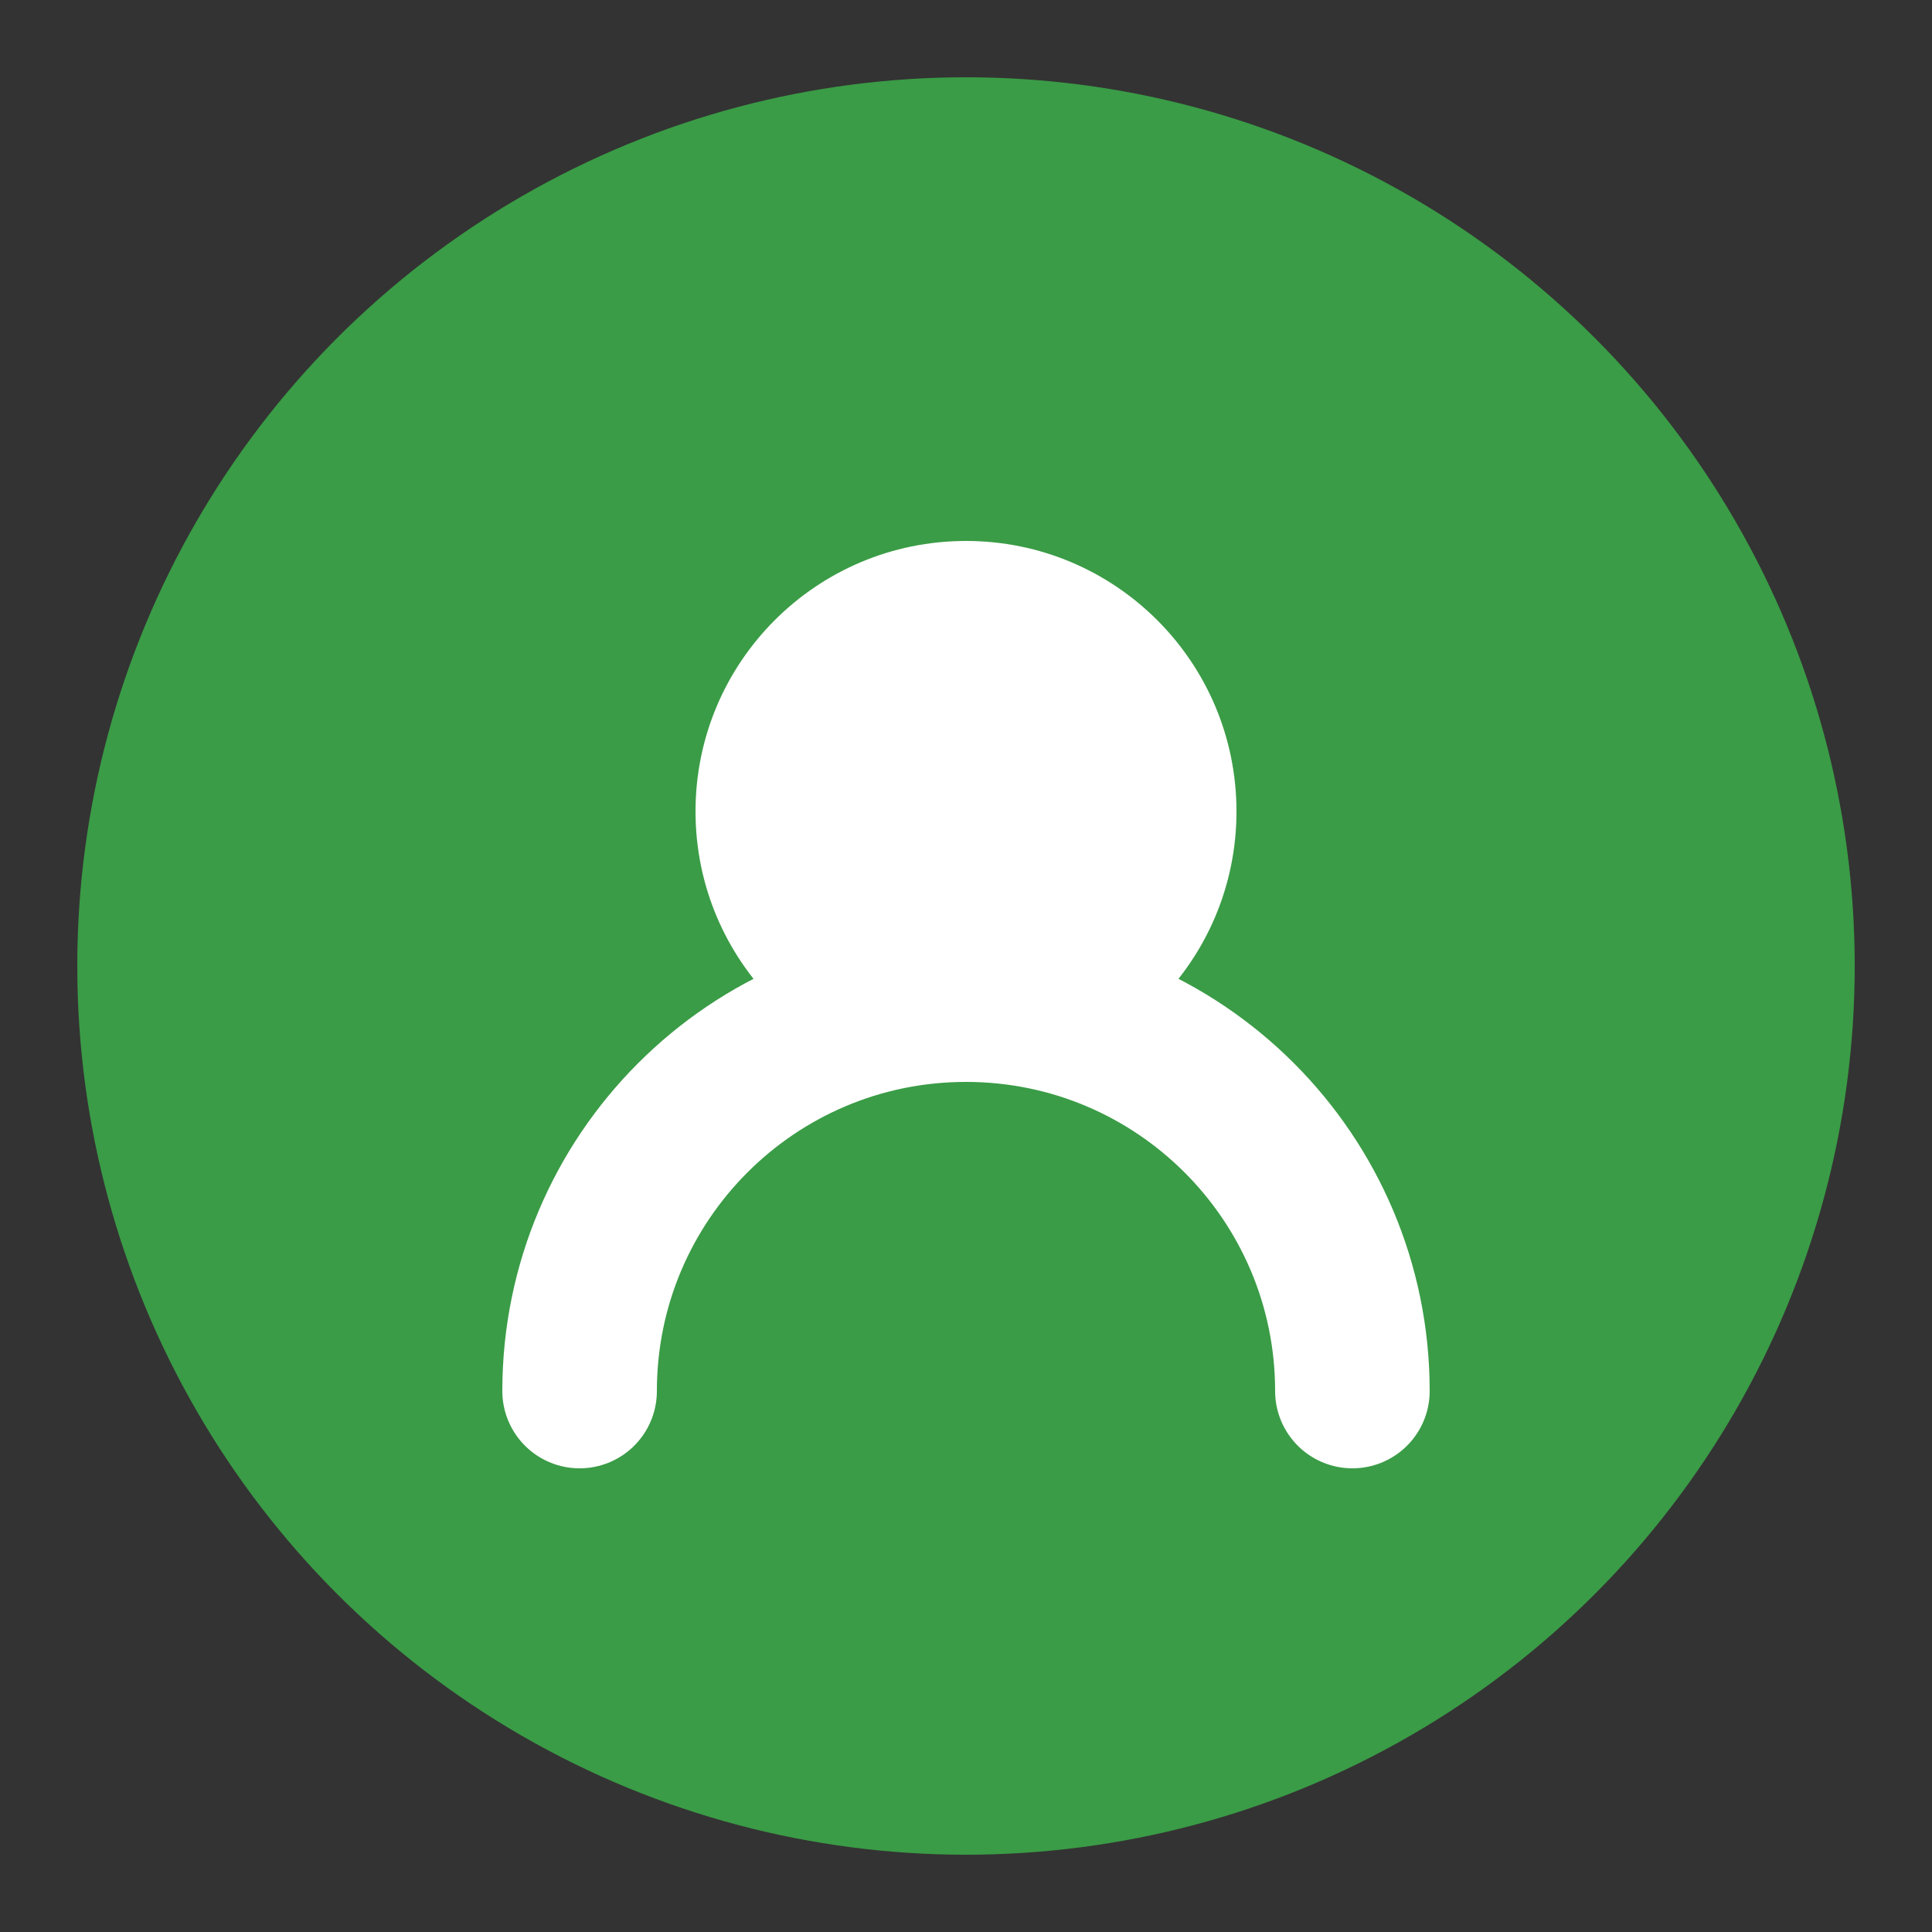 <svg xmlns="http://www.w3.org/2000/svg" width="50" height="50" viewBox="0 0 50 50">
  <rect x="0" y="0" width="50" height="50" fill="#333333" stroke="none"/>
  <circle cx="25" cy="25" r="23" fill="#3a9c46" />
  <path d="M25,14 C28.866,14 32,17.134 32,21 C32,24.866 28.866,28 25,28 C21.134,28 18,24.866 18,21 C18,17.134 21.134,14 25,14 Z" fill="white" />
  <path d="M15,36 C15,30.477 19.477,26 25,26 C30.523,26 35,30.477 35,36" stroke="white" stroke-width="4" stroke-linecap="round" fill="none" />
</svg>
